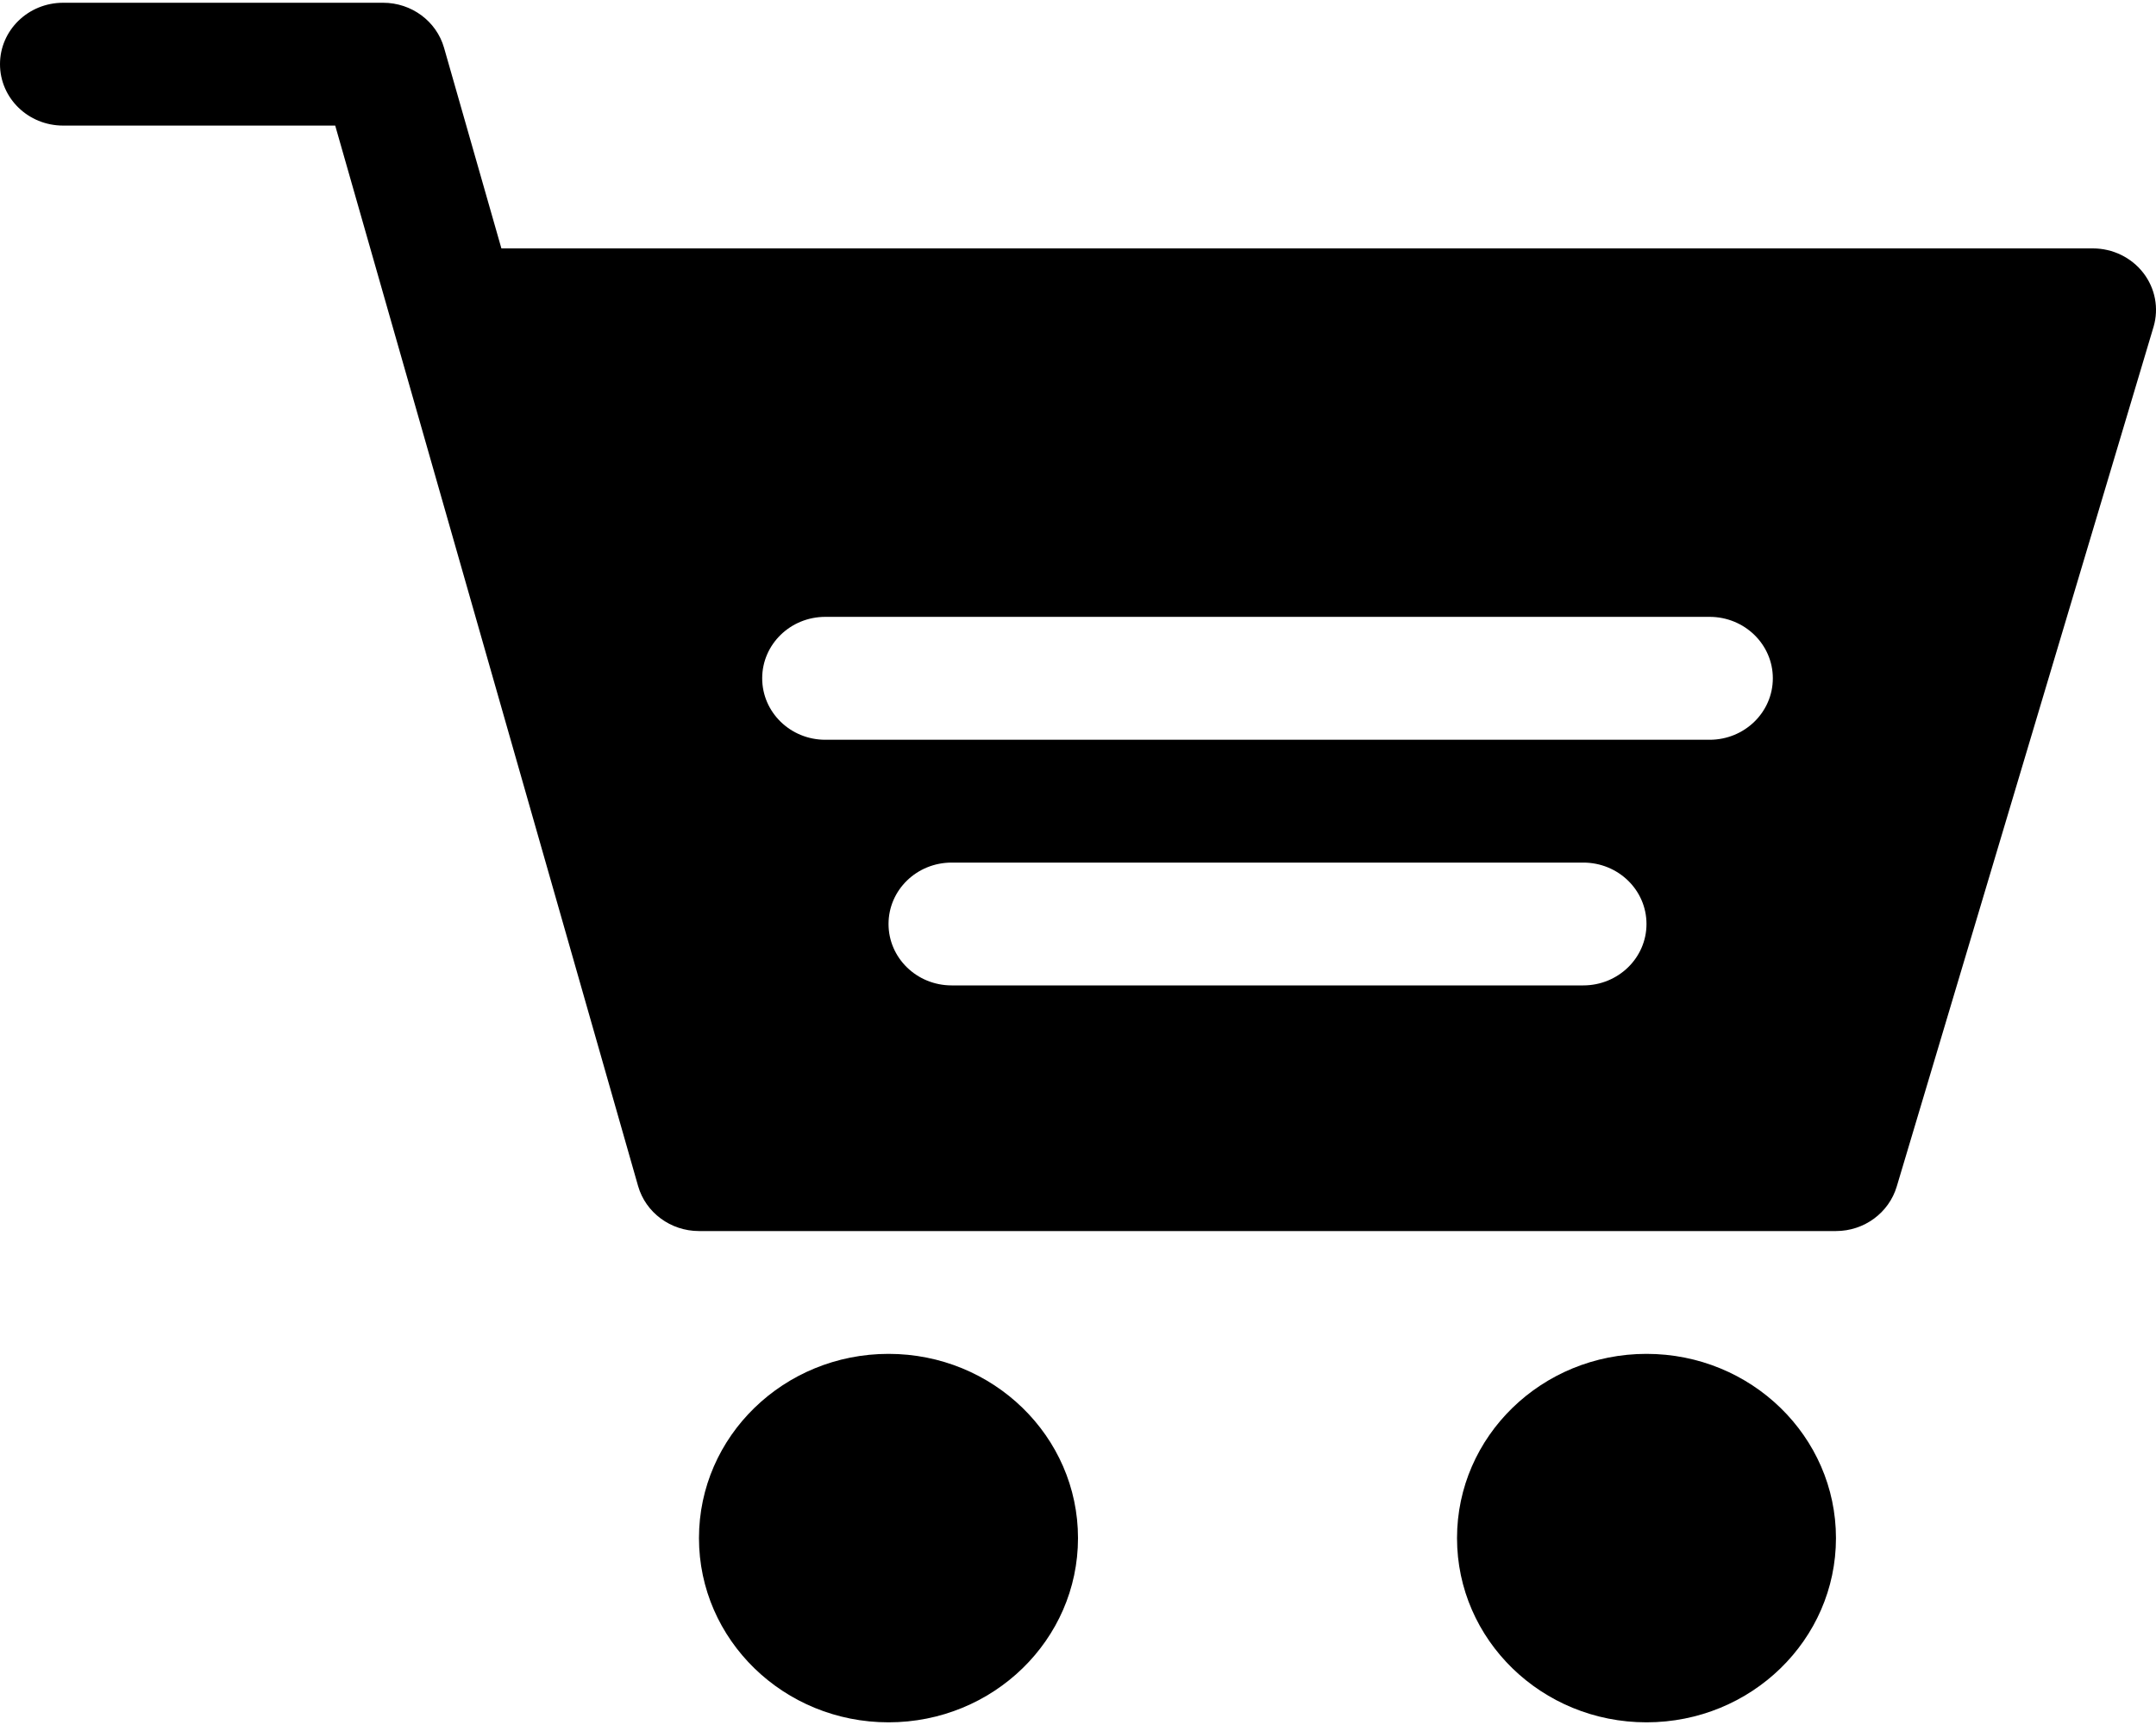 <svg width="25" height="20" viewBox="0 0 25 20" fill="none" xmlns="http://www.w3.org/2000/svg">
  <path d="M12.5 17.833C12.5 19.013 11.516 19.969 10.303 19.969C9.089 19.969 8.105 19.013 8.105 17.833C8.105 16.653 9.089 15.697 10.303 15.697C11.516 15.697 12.5 16.653 12.5 17.833Z" fill="black" />
  <path d="M21.289 17.833C21.289 19.013 20.305 19.969 19.092 19.969C17.878 19.969 16.895 19.013 16.895 17.833C16.895 16.653 17.878 15.697 19.092 15.697C20.305 15.697 21.289 16.653 21.289 17.833Z" fill="black" />
  <path d="M0.732 1.456H3.887C3.928 1.599 7.634 14.573 7.399 13.751C7.487 14.059 7.776 14.273 8.105 14.273H21.289C21.616 14.273 21.903 14.062 21.994 13.756L24.972 3.788C25.035 3.573 24.991 3.342 24.852 3.163C24.714 2.985 24.497 2.88 24.268 2.88H5.814L5.149 0.554C5.061 0.246 4.772 0.032 4.443 0.032H0.732C0.327 0.032 0 0.351 0 0.744C0 1.138 0.327 1.456 0.732 1.456ZM18.359 11.425H11.035C10.63 11.425 10.303 11.106 10.303 10.713C10.303 10.319 10.63 10.001 11.035 10.001H18.359C18.764 10.001 19.092 10.319 19.092 10.713C19.092 11.106 18.764 11.425 18.359 11.425ZM9.57 7.152H19.824C20.229 7.152 20.557 7.471 20.557 7.864C20.557 8.258 20.229 8.577 19.824 8.577H9.57C9.165 8.577 8.838 8.258 8.838 7.864C8.838 7.471 9.165 7.152 9.57 7.152Z" fill="black" />
</svg>